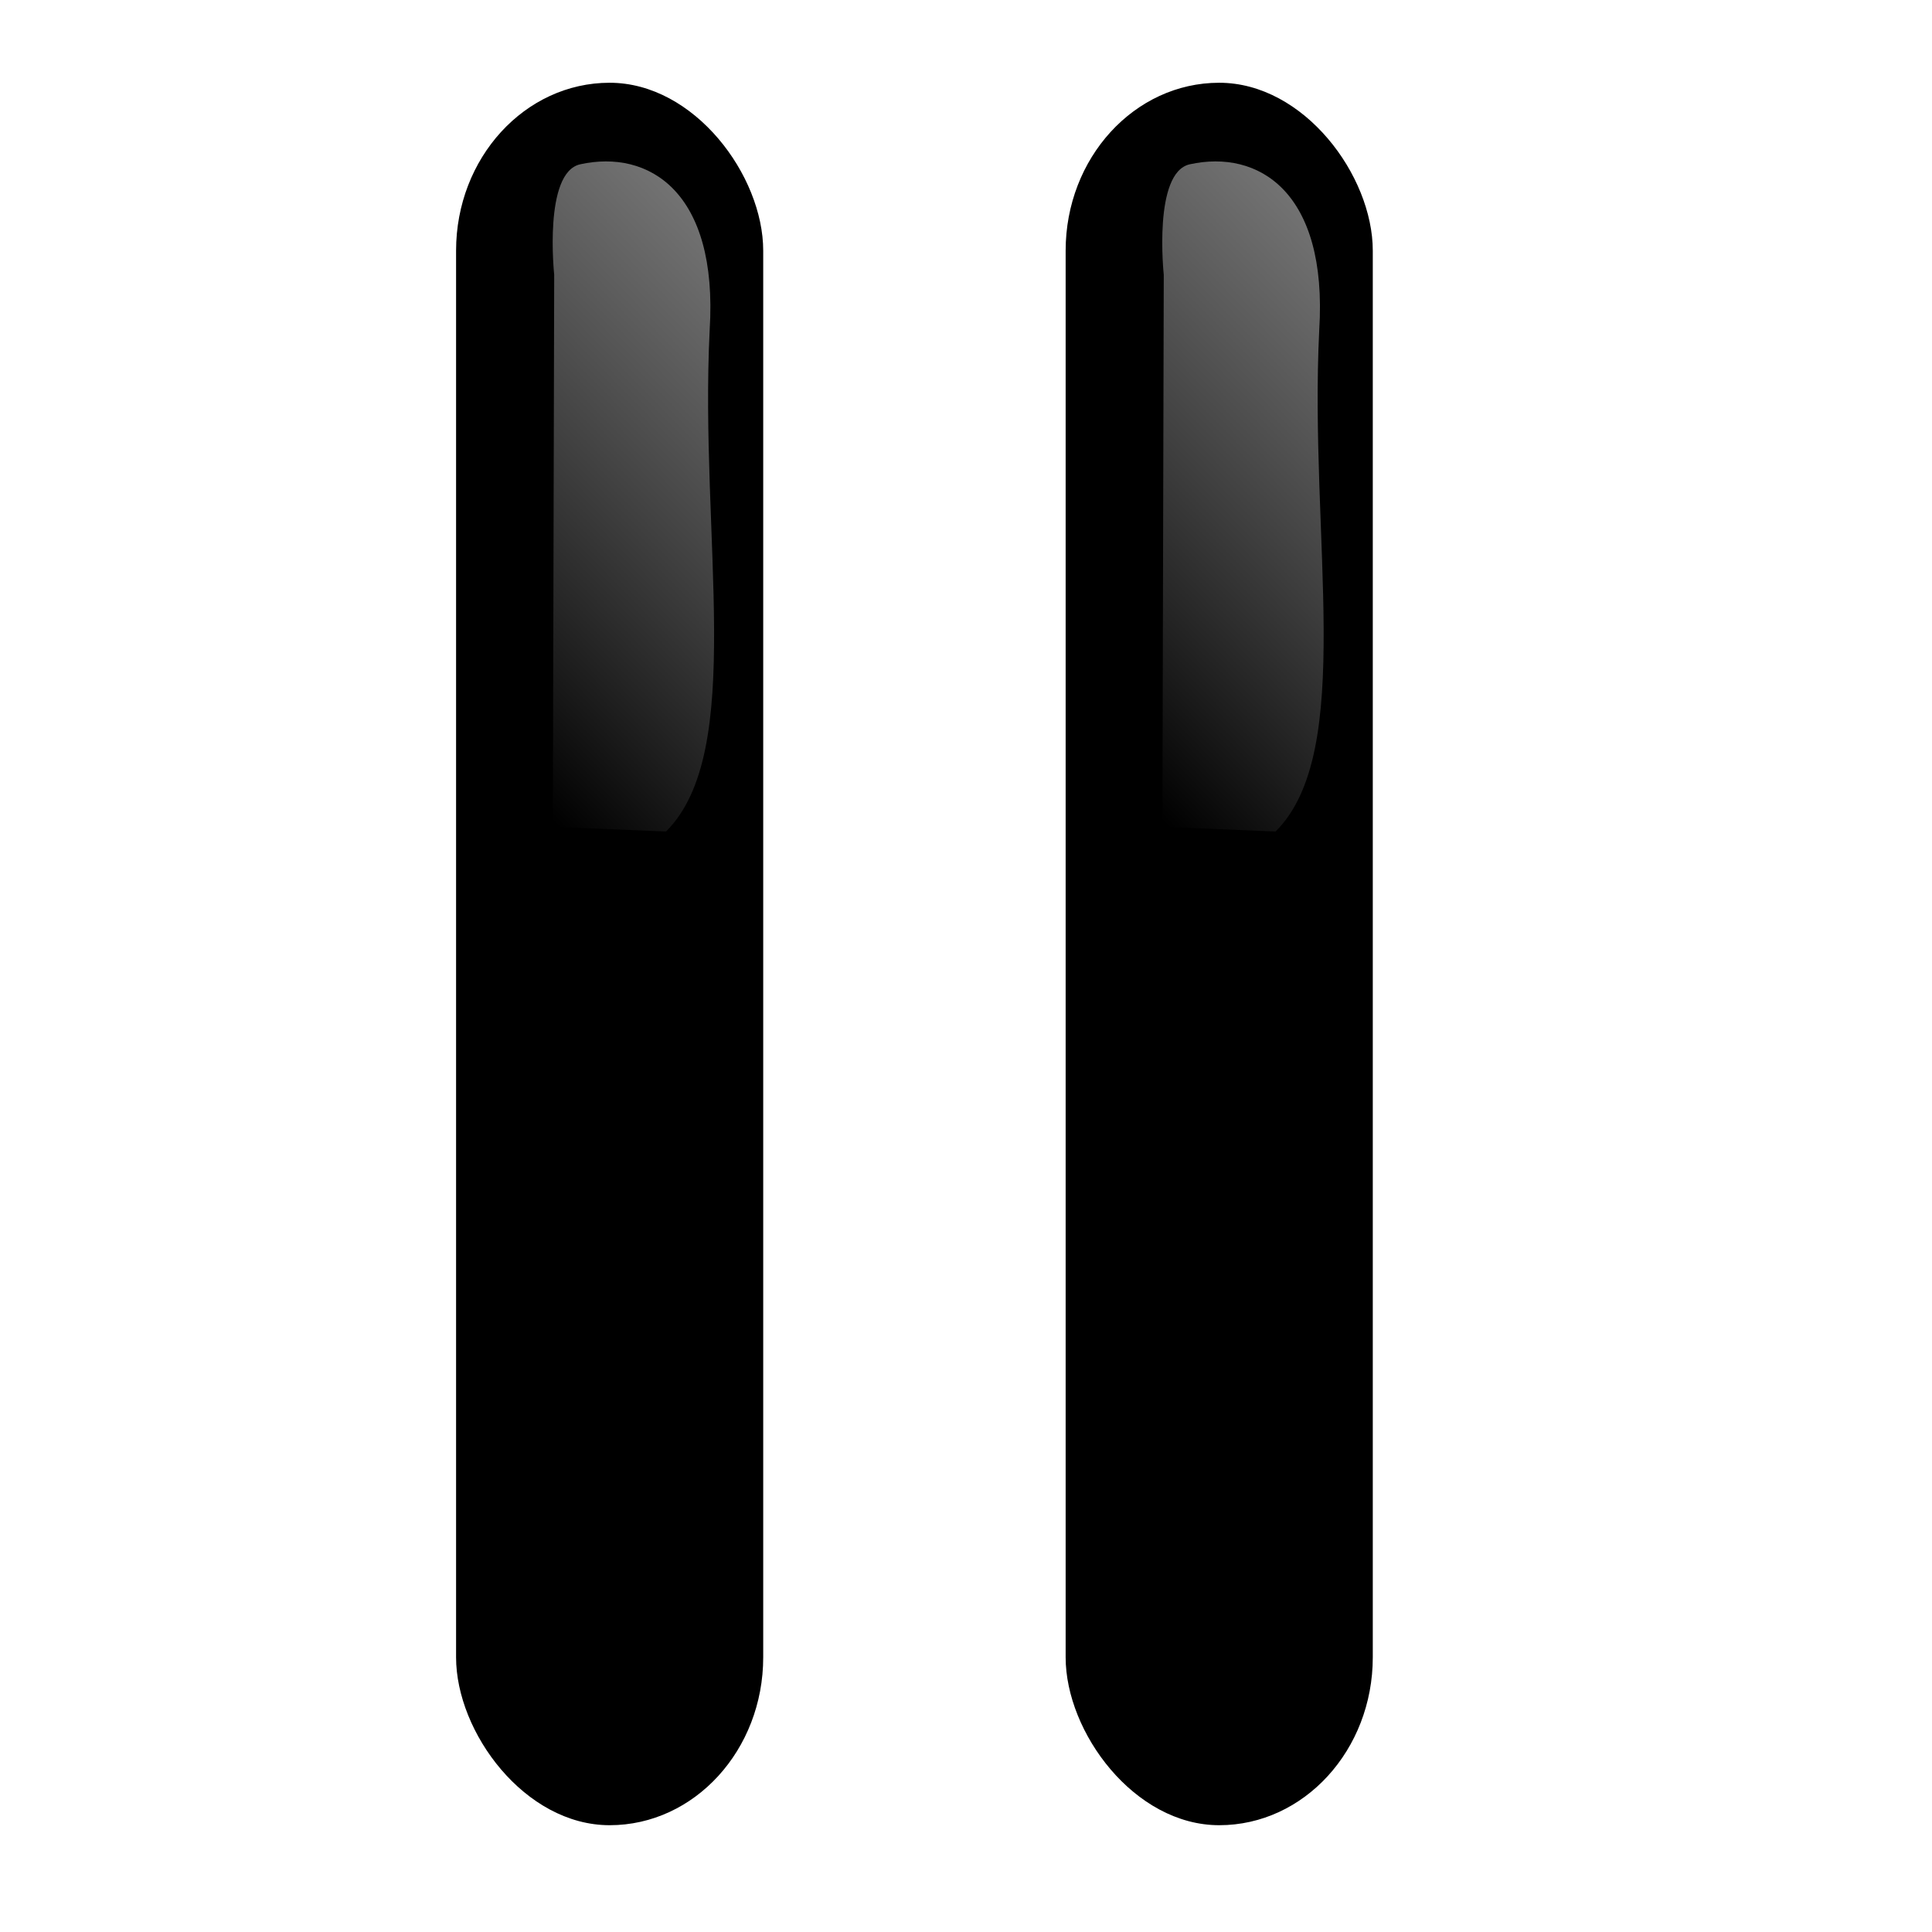 <svg xmlns="http://www.w3.org/2000/svg" xmlns:xlink="http://www.w3.org/1999/xlink" viewBox="0 0 12.7 12.7" version="1.1" id="svg8"><defs id="defs2"><linearGradient id="linearGradient4495"><stop style="stop-color:#808080;stop-opacity:1" offset="0" id="stop4491"/><stop style="stop-color:#999999;stop-opacity:0;" offset="1" id="stop4493"/></linearGradient><linearGradient xlink:href="#linearGradient4495" id="linearGradient4499-8" gradientUnits="userSpaceOnUse" x1="5.601" y1="287.266" x2="3.061" y2="291.399" gradientTransform="matrix(0.602,0,0,1,2.997,-0.466)"/><linearGradient xlink:href="#linearGradient4495" id="linearGradient4499-8-0" gradientUnits="userSpaceOnUse" x1="5.601" y1="287.266" x2="3.061" y2="291.399" gradientTransform="matrix(0.602,0,0,1,7.005,-0.466)"/></defs><g id="layer1" transform="translate(0,-284.3)"><rect style="opacity:1;fill:#000000;fill-opacity:1;stroke:none;stroke-width:0.265;stroke-linecap:round;stroke-linejoin:round;stroke-miterlimit:4;stroke-dasharray:none;stroke-dashoffset:0;stroke-opacity:1" id="rect4507" width="2.019" height="11.454" x="2.998" y="284.844" ry="1.104"/><path style="fill:url(#linearGradient4499-8);fill-opacity:1;fill-rule:evenodd;stroke:none;stroke-width:0.205px;stroke-linecap:butt;stroke-linejoin:miter;stroke-opacity:1" d="m 3.634,289.735 0.009,-3.629 c 0,0 -0.072,-0.672 0.171,-0.726 0.45,-0.099 0.908,0.179 0.851,1.089 -0.068,1.37 0.241,2.772 -0.287,3.297 z" id="path4489-9"/><rect style="opacity:1;fill:#000000;fill-opacity:1;stroke:none;stroke-width:0.265;stroke-linecap:round;stroke-linejoin:round;stroke-miterlimit:4;stroke-dasharray:none;stroke-dashoffset:0;stroke-opacity:1" id="rect4507-5" width="2.019" height="11.454" x="7.005" y="284.844" ry="1.104"/><path style="fill:url(#linearGradient4499-8-0);fill-opacity:1;fill-rule:evenodd;stroke:none;stroke-width:0.205px;stroke-linecap:butt;stroke-linejoin:miter;stroke-opacity:1" d="m 7.641,289.735 0.009,-3.629 c 0,0 -0.072,-0.672 0.171,-0.726 0.45,-0.099 0.908,0.179 0.851,1.089 -0.068,1.37 0.241,2.772 -0.287,3.297 z" id="path4489-9-5"/></g></svg>